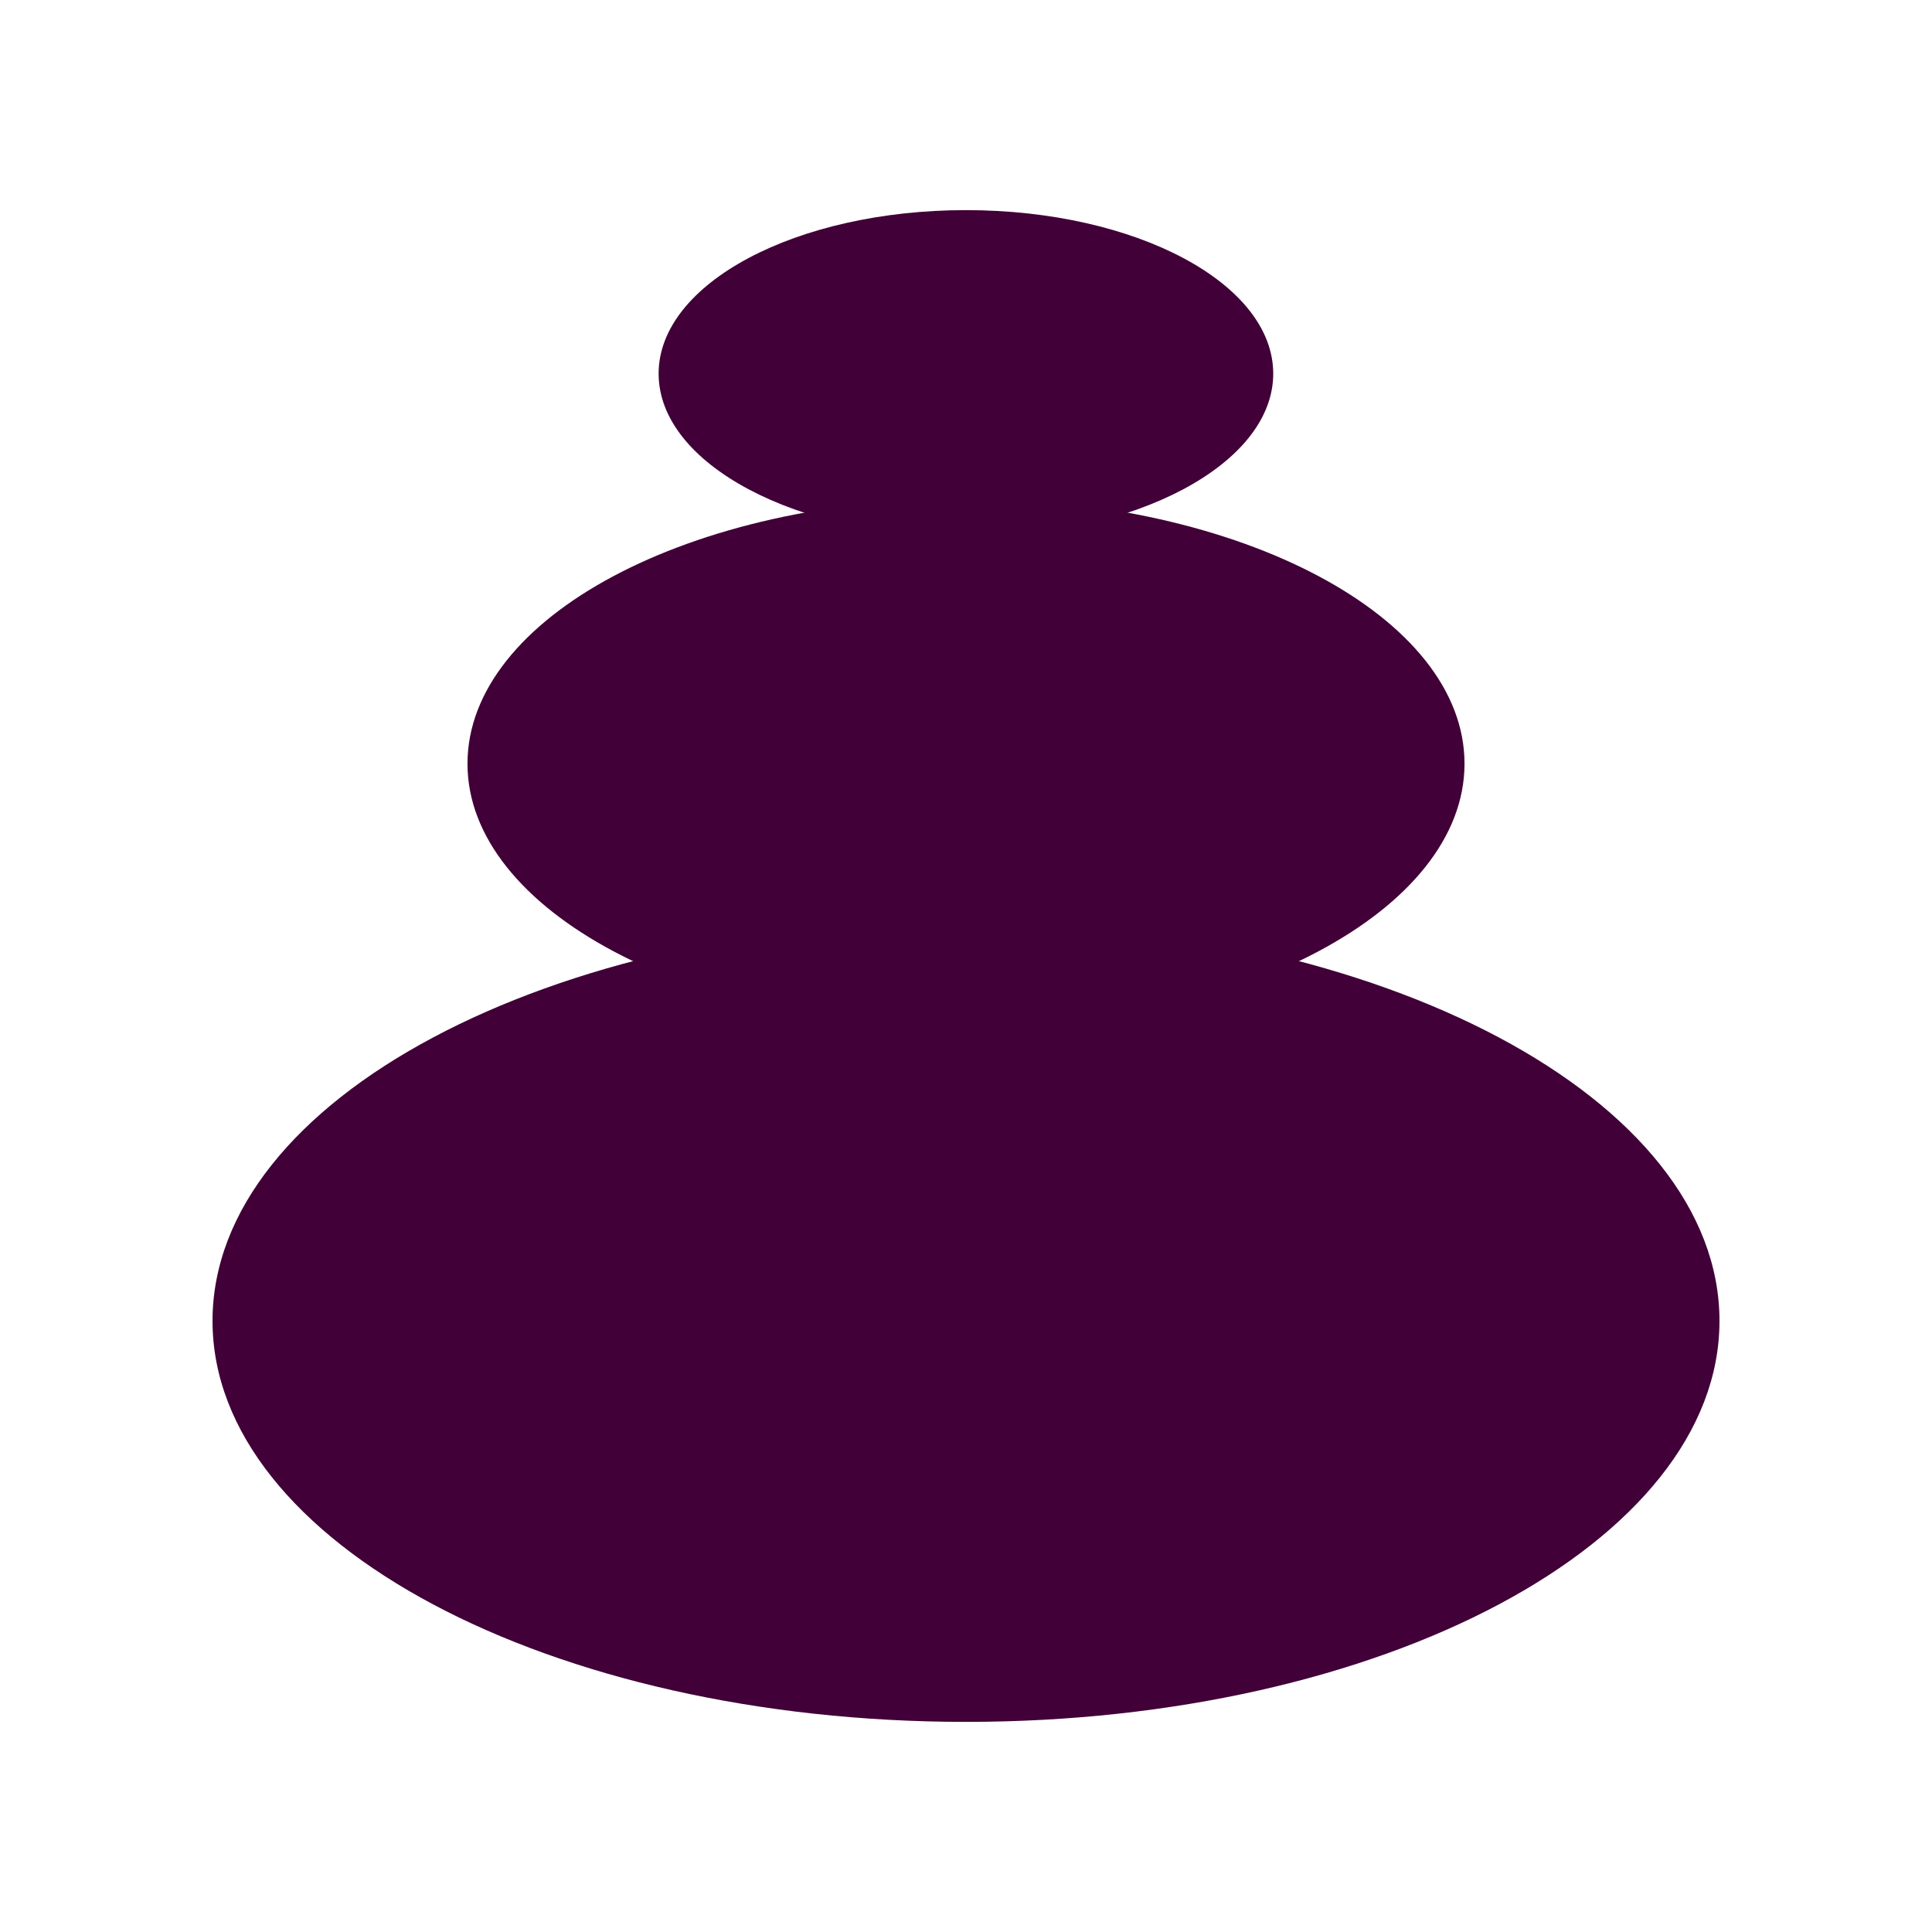 <svg width="100" height="100" viewBox="0 0 100 100" fill="none" xmlns="http://www.w3.org/2000/svg">
<path d="M50 89.124C71.539 89.124 89 79.833 89 68.371C89 56.909 71.539 47.617 50 47.617C28.461 47.617 11 56.909 11 68.371C11 79.833 28.461 89.124 50 89.124Z" fill="#410037"/>
<path d="M50 53.26C64.251 53.26 75.803 47.113 75.803 39.529C75.803 31.946 64.251 25.798 50 25.798C35.749 25.798 24.197 31.946 24.197 39.529C24.197 47.113 35.749 53.26 50 53.26Z" fill="#410037"/>
<path d="M49.996 27.805C58.781 27.805 65.902 24.015 65.902 19.34C65.902 14.665 58.781 10.876 49.996 10.876C41.212 10.876 34.09 14.665 34.09 19.34C34.09 24.015 41.212 27.805 49.996 27.805Z" fill="#410037"/>
</svg>
